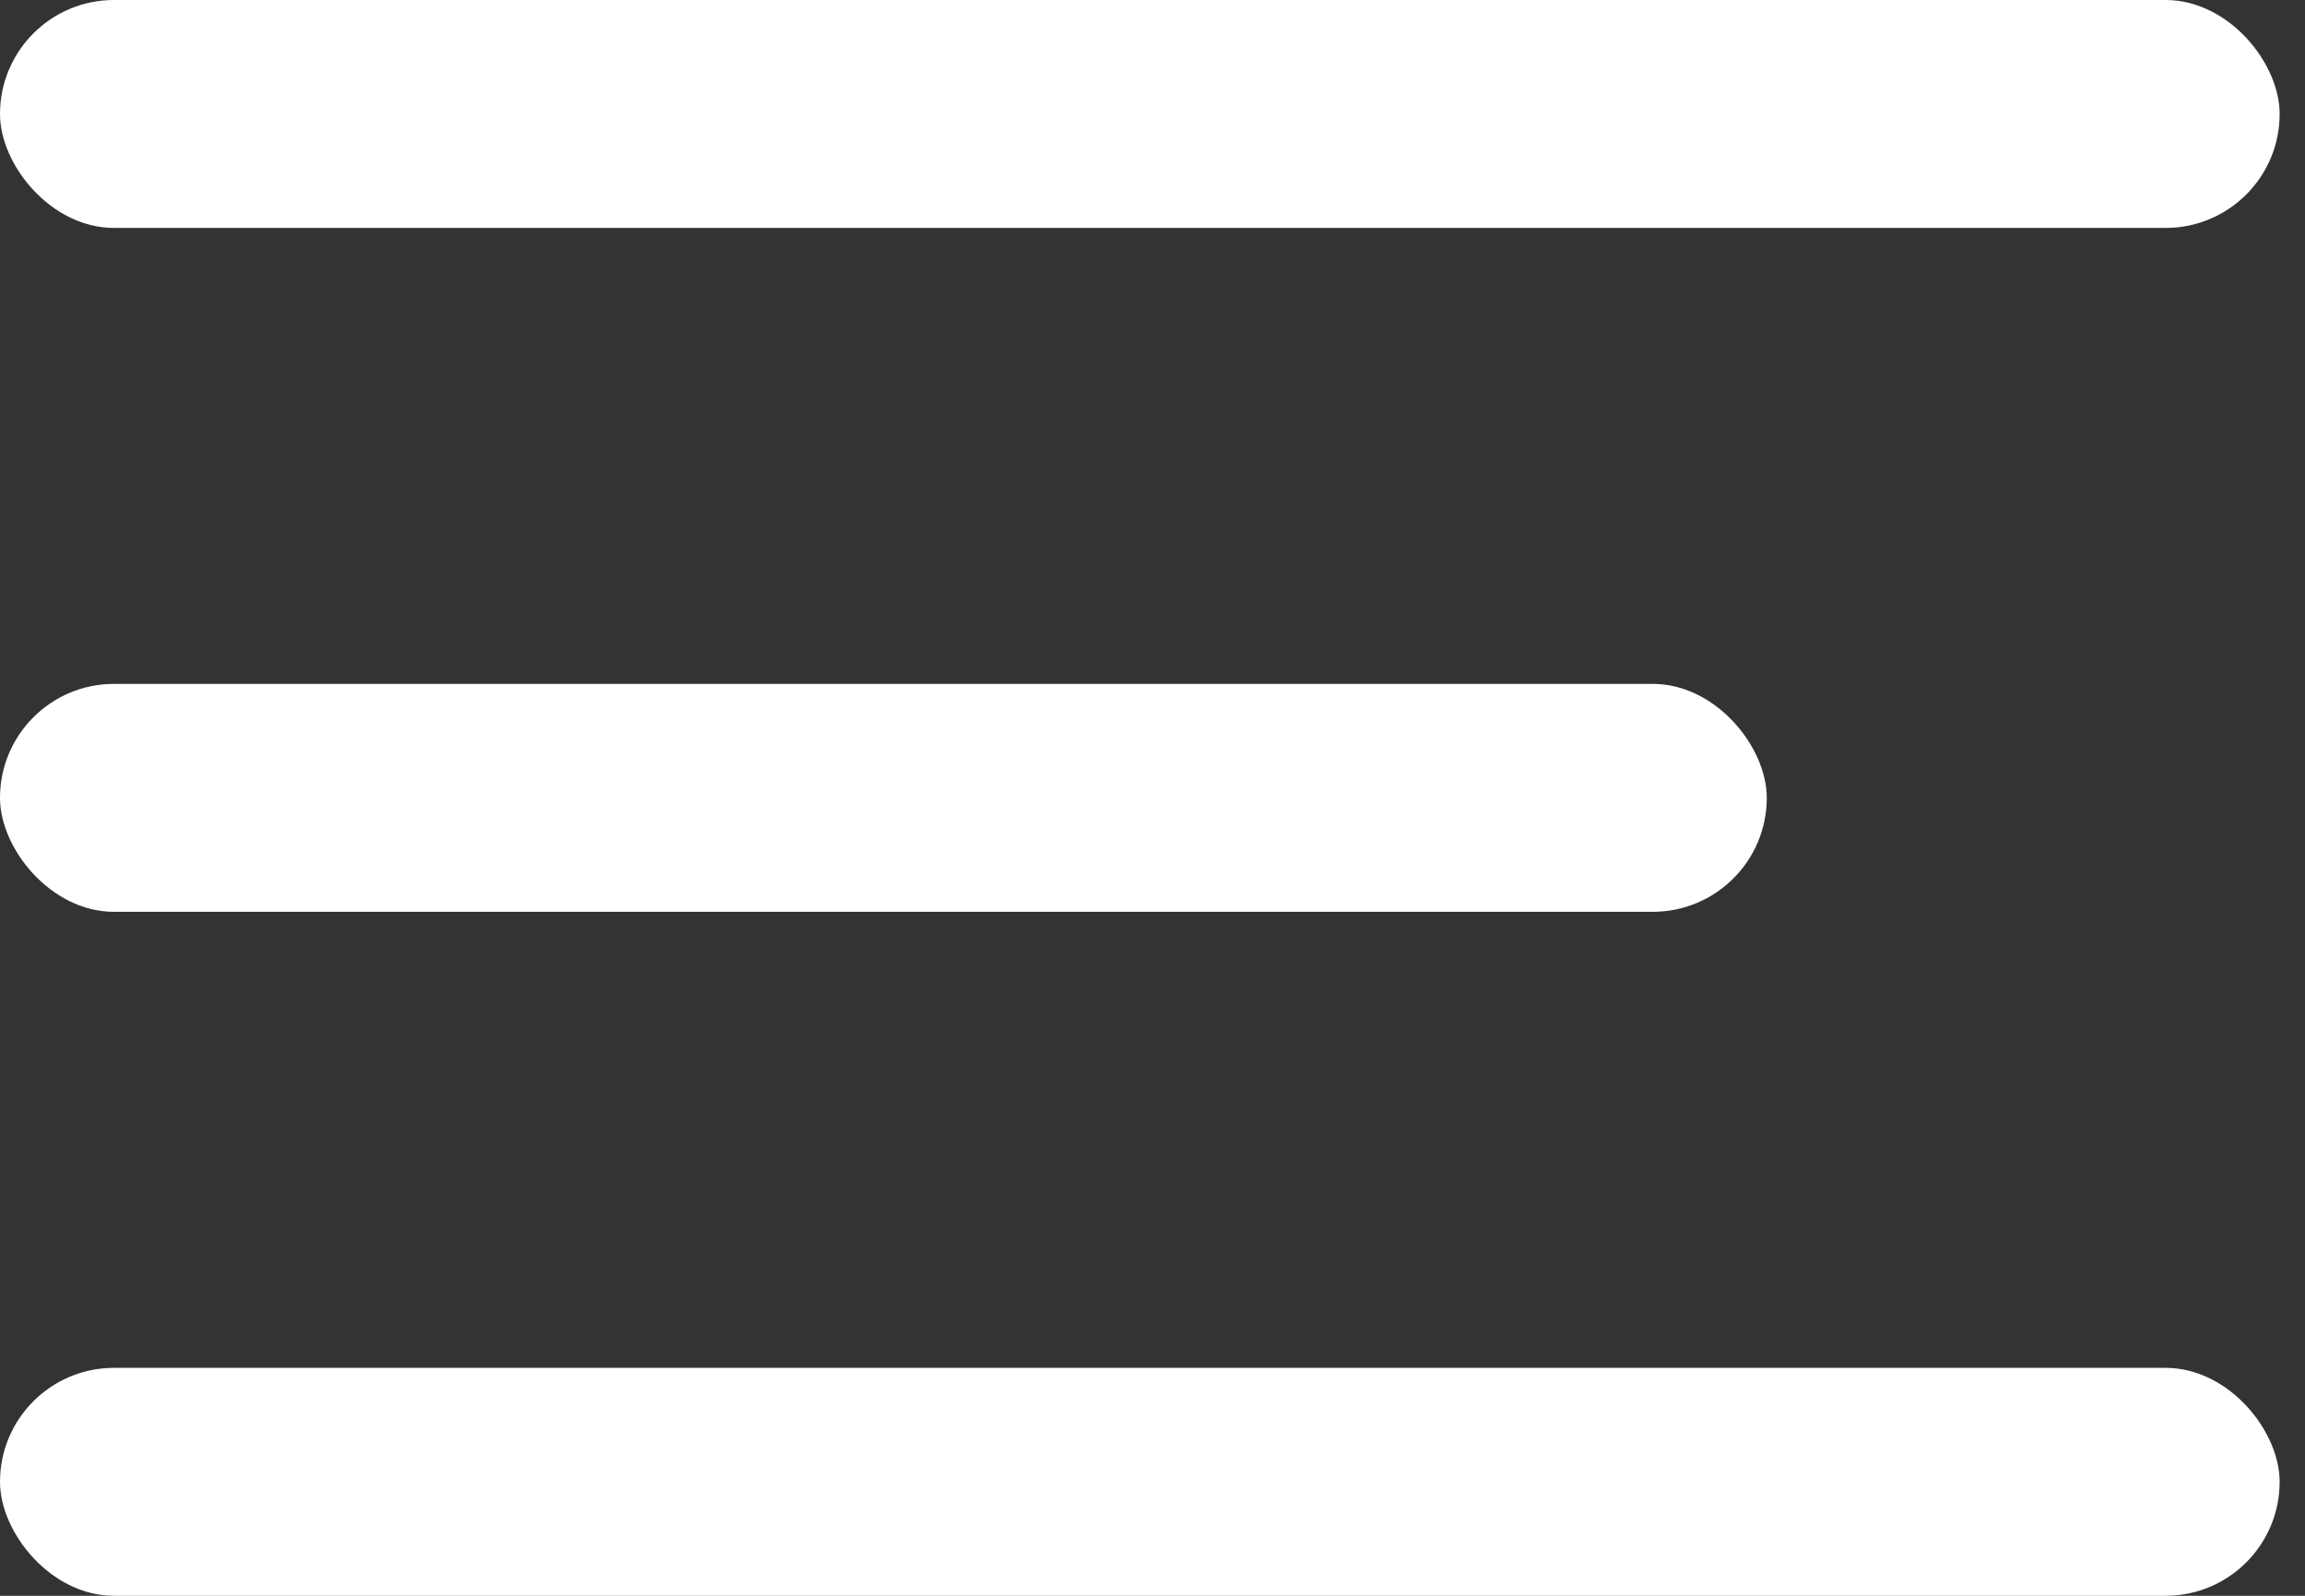 <svg xmlns="http://www.w3.org/2000/svg" xmlns:xlink="http://www.w3.org/1999/xlink" width="26" height="18" viewBox="0 0 26 18"><rect x="0" y="0" width="26" height="18" fill="#333333" stroke="none"/><title>hamburger</title><g id="Mobile" stroke="none" stroke-width="1" fill="none" fill-rule="evenodd"><g id="menu-open" transform="translate(-325, -124)" fill="#fff"><g id="nav" transform="translate(24, 113)"><g id="hamburger" transform="translate(301, 11)"><g id="Group"><rect id="Rectangle" x="0" y="0" width="25.714" height="2.571" rx="1.286"/><rect id="Rectangle-Copy-2" x="0" y="15.429" width="25.714" height="2.571" rx="1.286"/></g><rect id="Rectangle-Copy" x="0" y="7.714" width="19.929" height="2.571" rx="1.286"/></g></g></g></g></svg>